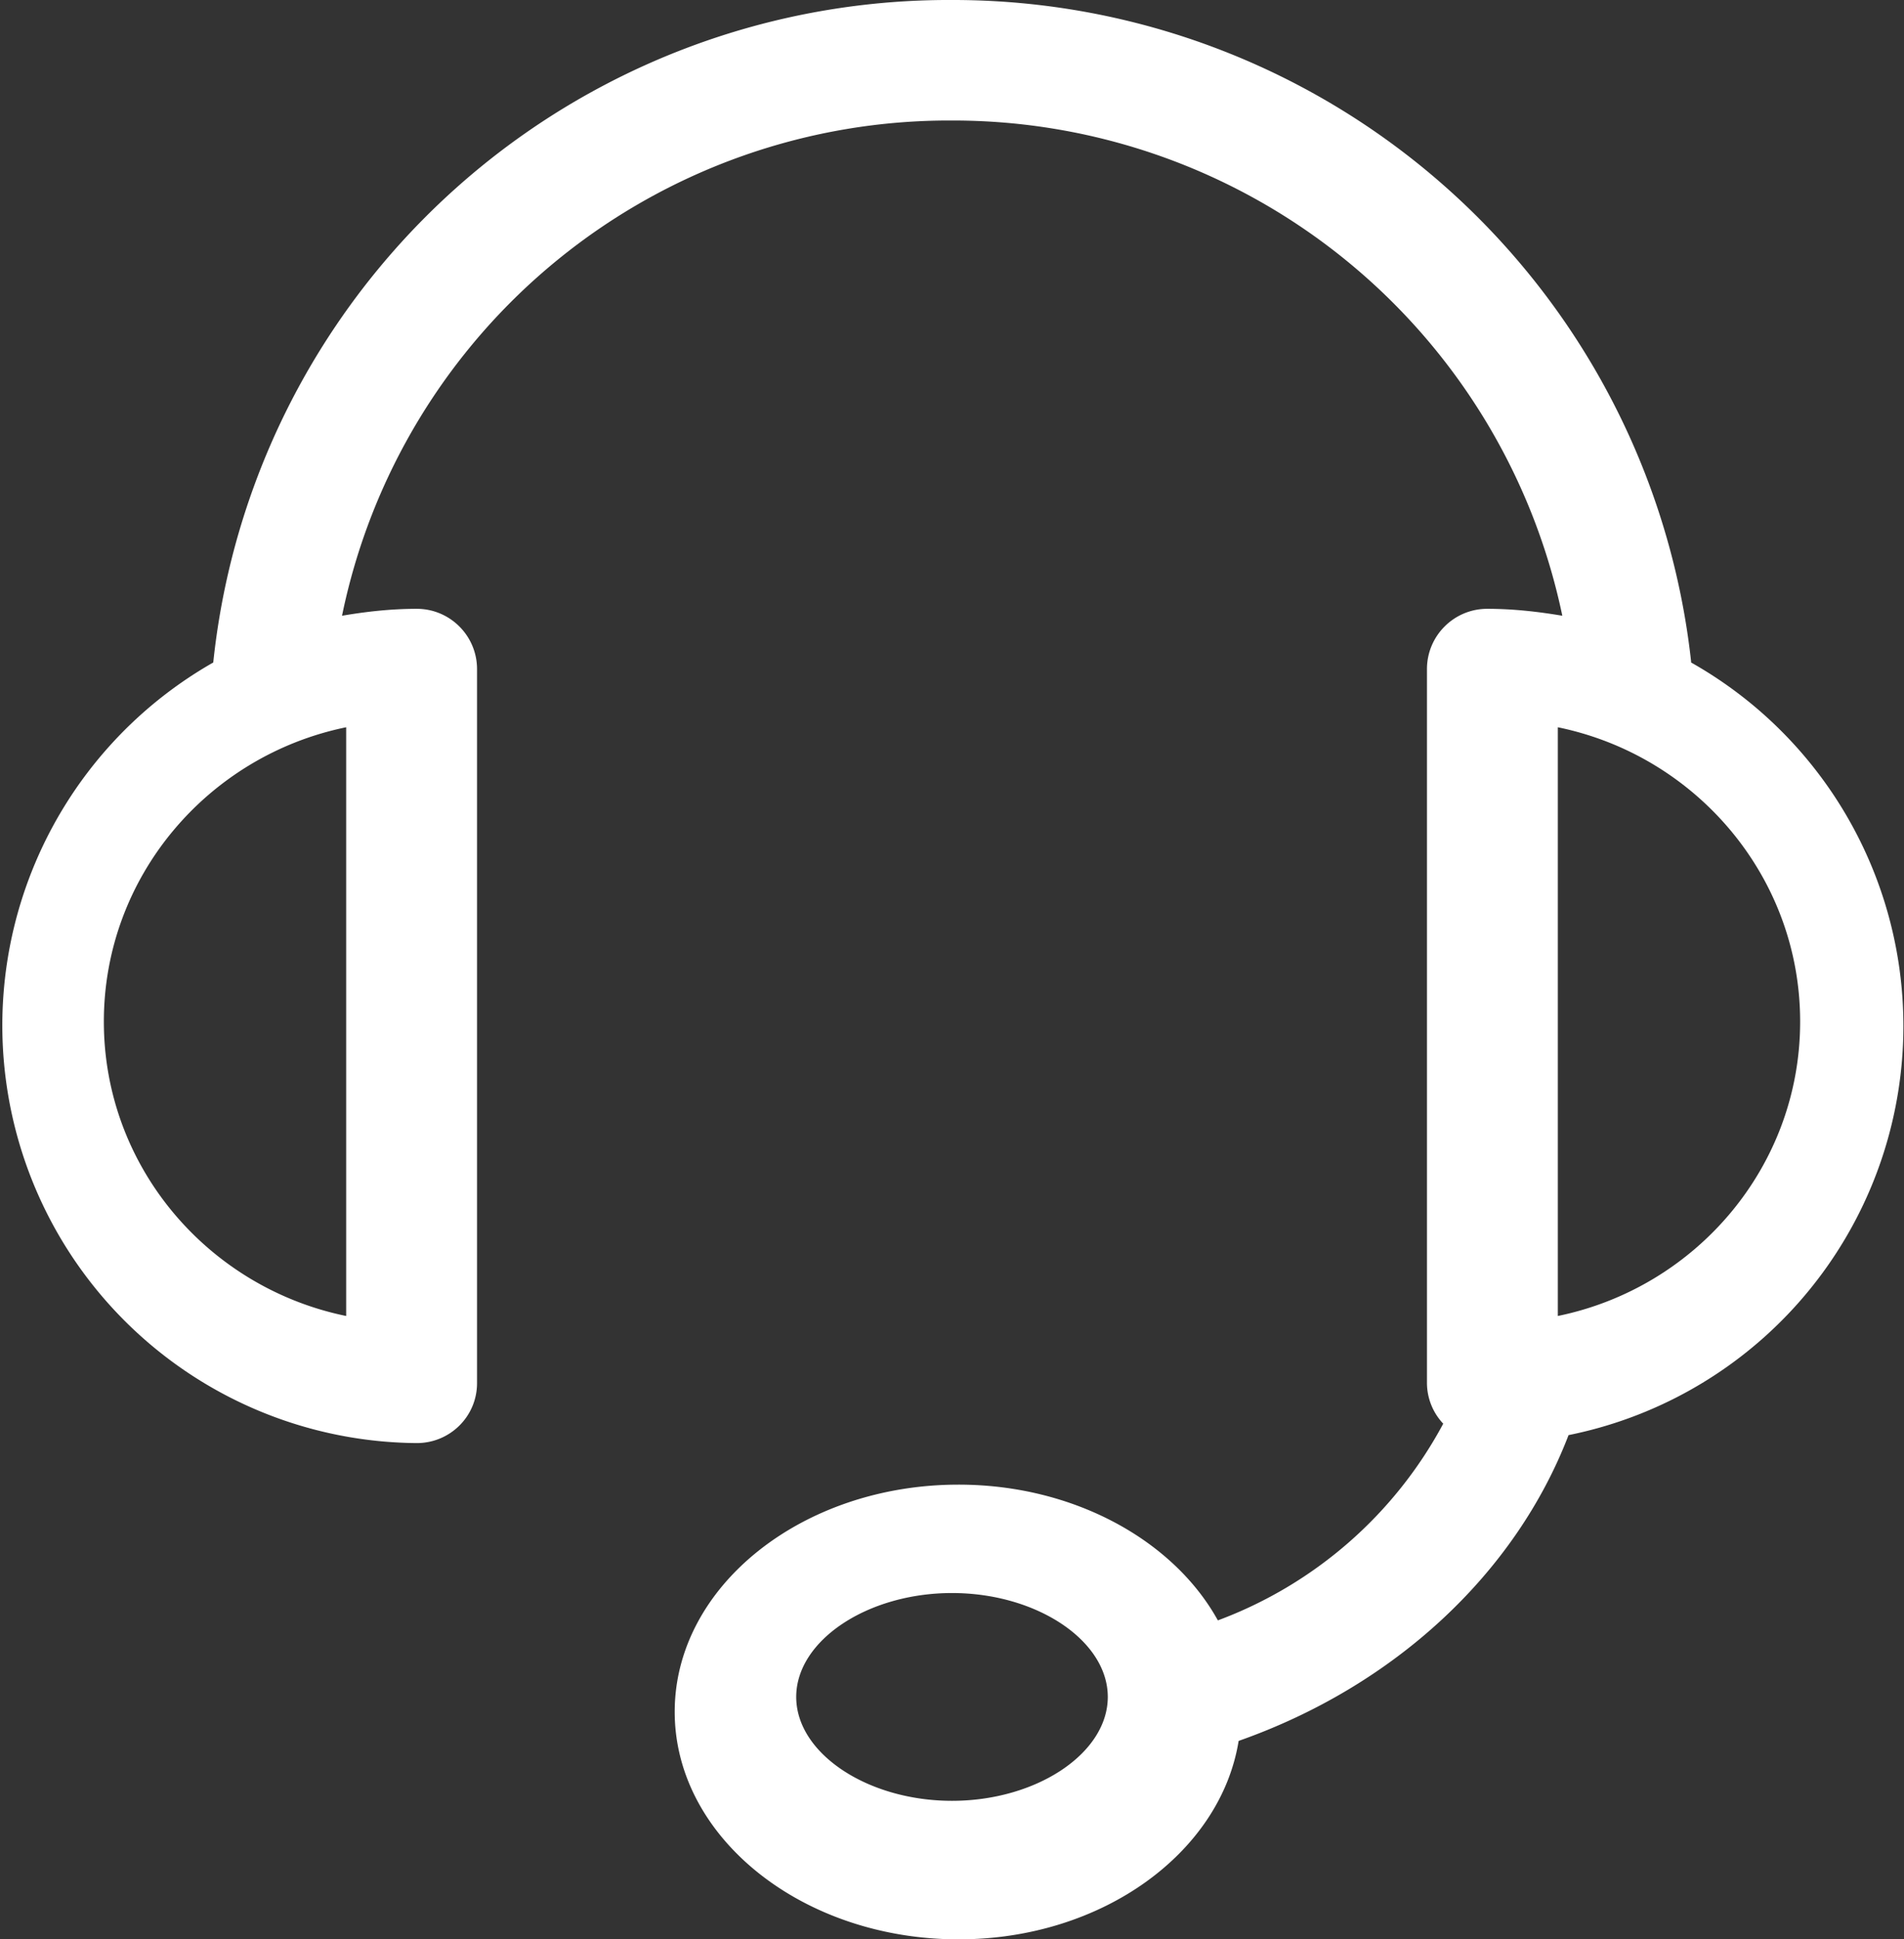 <svg xmlns="http://www.w3.org/2000/svg" xmlns:xlink="http://www.w3.org/1999/xlink" width="55" height="56" viewBox="0 0 55 56"><rect x="0" y="0" width="55" height="56" fill="#333333" stroke="none"/><defs><path id="xwj2a" d="M982.85 102.13a12.05 12.05 0 0 1-3.54 22.31c-1.54 4.01-5.04 7.25-9.53 8.83-.52 3.22-3.93 5.73-8.09 5.73-4.52 0-8.2-2.95-8.2-6.57s3.68-6.56 8.2-6.56c3.34 0 6.22 1.62 7.49 3.92a12.22 12.22 0 0 0 6.51-5.68 1.72 1.72 0 0 1-.47-1.17v-20.62c0-.96.78-1.74 1.74-1.74.74 0 1.46.08 2.17.2a17.98 17.98 0 0 0-17.63-14.3 17.9 17.9 0 0 0-17.62 14.3c.7-.12 1.42-.2 2.16-.2.96 0 1.74.78 1.74 1.74v20.62c0 .96-.78 1.73-1.74 1.73a12.06 12.06 0 0 1-5.88-22.54A21.36 21.36 0 0 1 961.5 83a21.45 21.45 0 0 1 21.35 19.1v.03zM944 104c-4 .82-7 4.32-7 8.5s3 7.68 7 8.5zm17.5 31c2.44 0 4.5-1.37 4.5-3s-2.06-3-4.5-3-4.5 1.37-4.5 3 2.06 3 4.5 3zm17.5-14c4-.82 7-4.32 7-8.5s-3-7.68-7-8.5z"/></defs><g><g transform="translate(-934 -83)"><use fill="#fff" xlink:href="#xwj2a"/></g></g></svg>